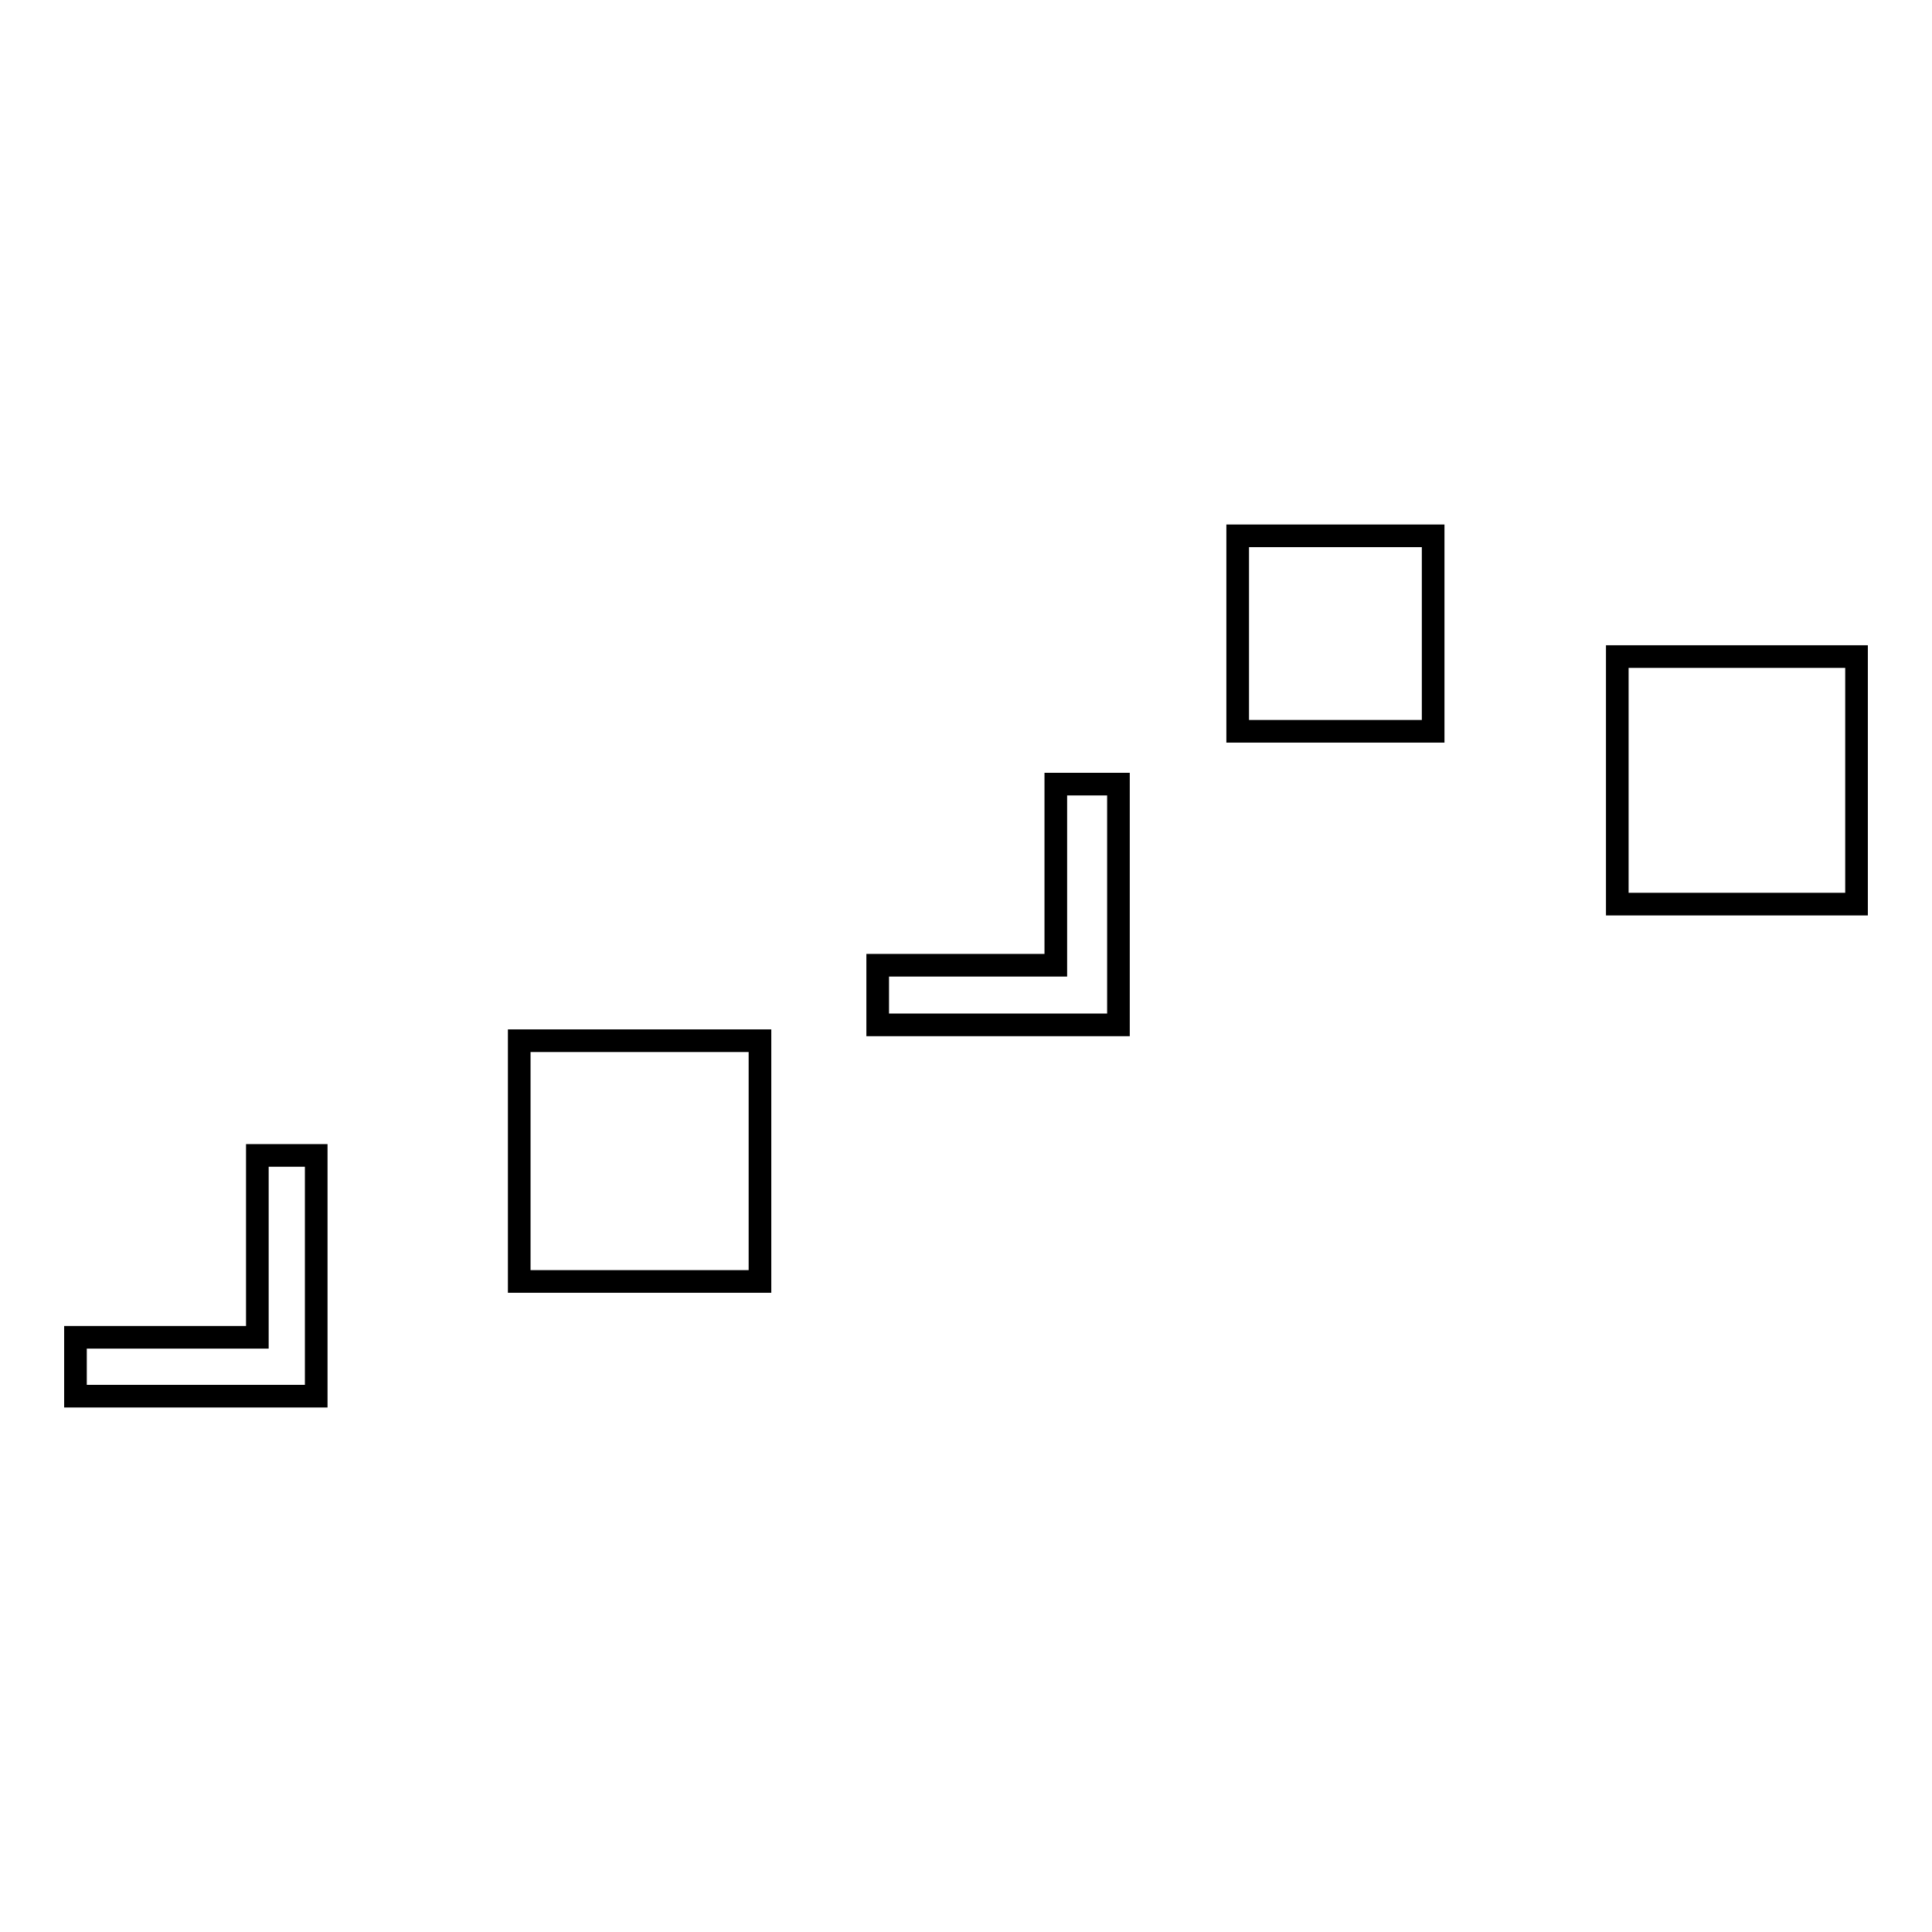 <?xml version="1.0" encoding="utf-8"?>
<!-- Svg Vector Icons : http://www.onlinewebfonts.com/icon -->
<!DOCTYPE svg PUBLIC "-//W3C//DTD SVG 1.1//EN" "http://www.w3.org/Graphics/SVG/1.1/DTD/svg11.dtd">
<svg version="1.1" xmlns="http://www.w3.org/2000/svg" xmlns:xlink="http://www.w3.org/1999/xlink" x="0px" y="0px" viewBox="0 0 256 256" enable-background="new 0 0 256 256" xml:space="preserve">
<g><g><path stroke-width="3" fill-opacity="0" stroke="#000000"  d="M34.1,153.1v24.1H10v7.8h31.9v-31.9H34.1z"/><path stroke-width="3" fill-opacity="0" stroke="#000000"  d="M68.8,137.9h31.9v31.9H68.8V137.9z"/><path stroke-width="3" fill-opacity="0" stroke="#000000"  d="M139.9,103.9v24h-23.6v7.9h31.9v-31.9H139.9z"/><path stroke-width="3" fill-opacity="0" stroke="#000000"  d="M164,71h25.9v25.9H164V71L164,71z"/><path stroke-width="3" fill-opacity="0" stroke="#000000"  d="M214.3,87H246v32.8h-31.7V87z"/></g></g>
</svg>